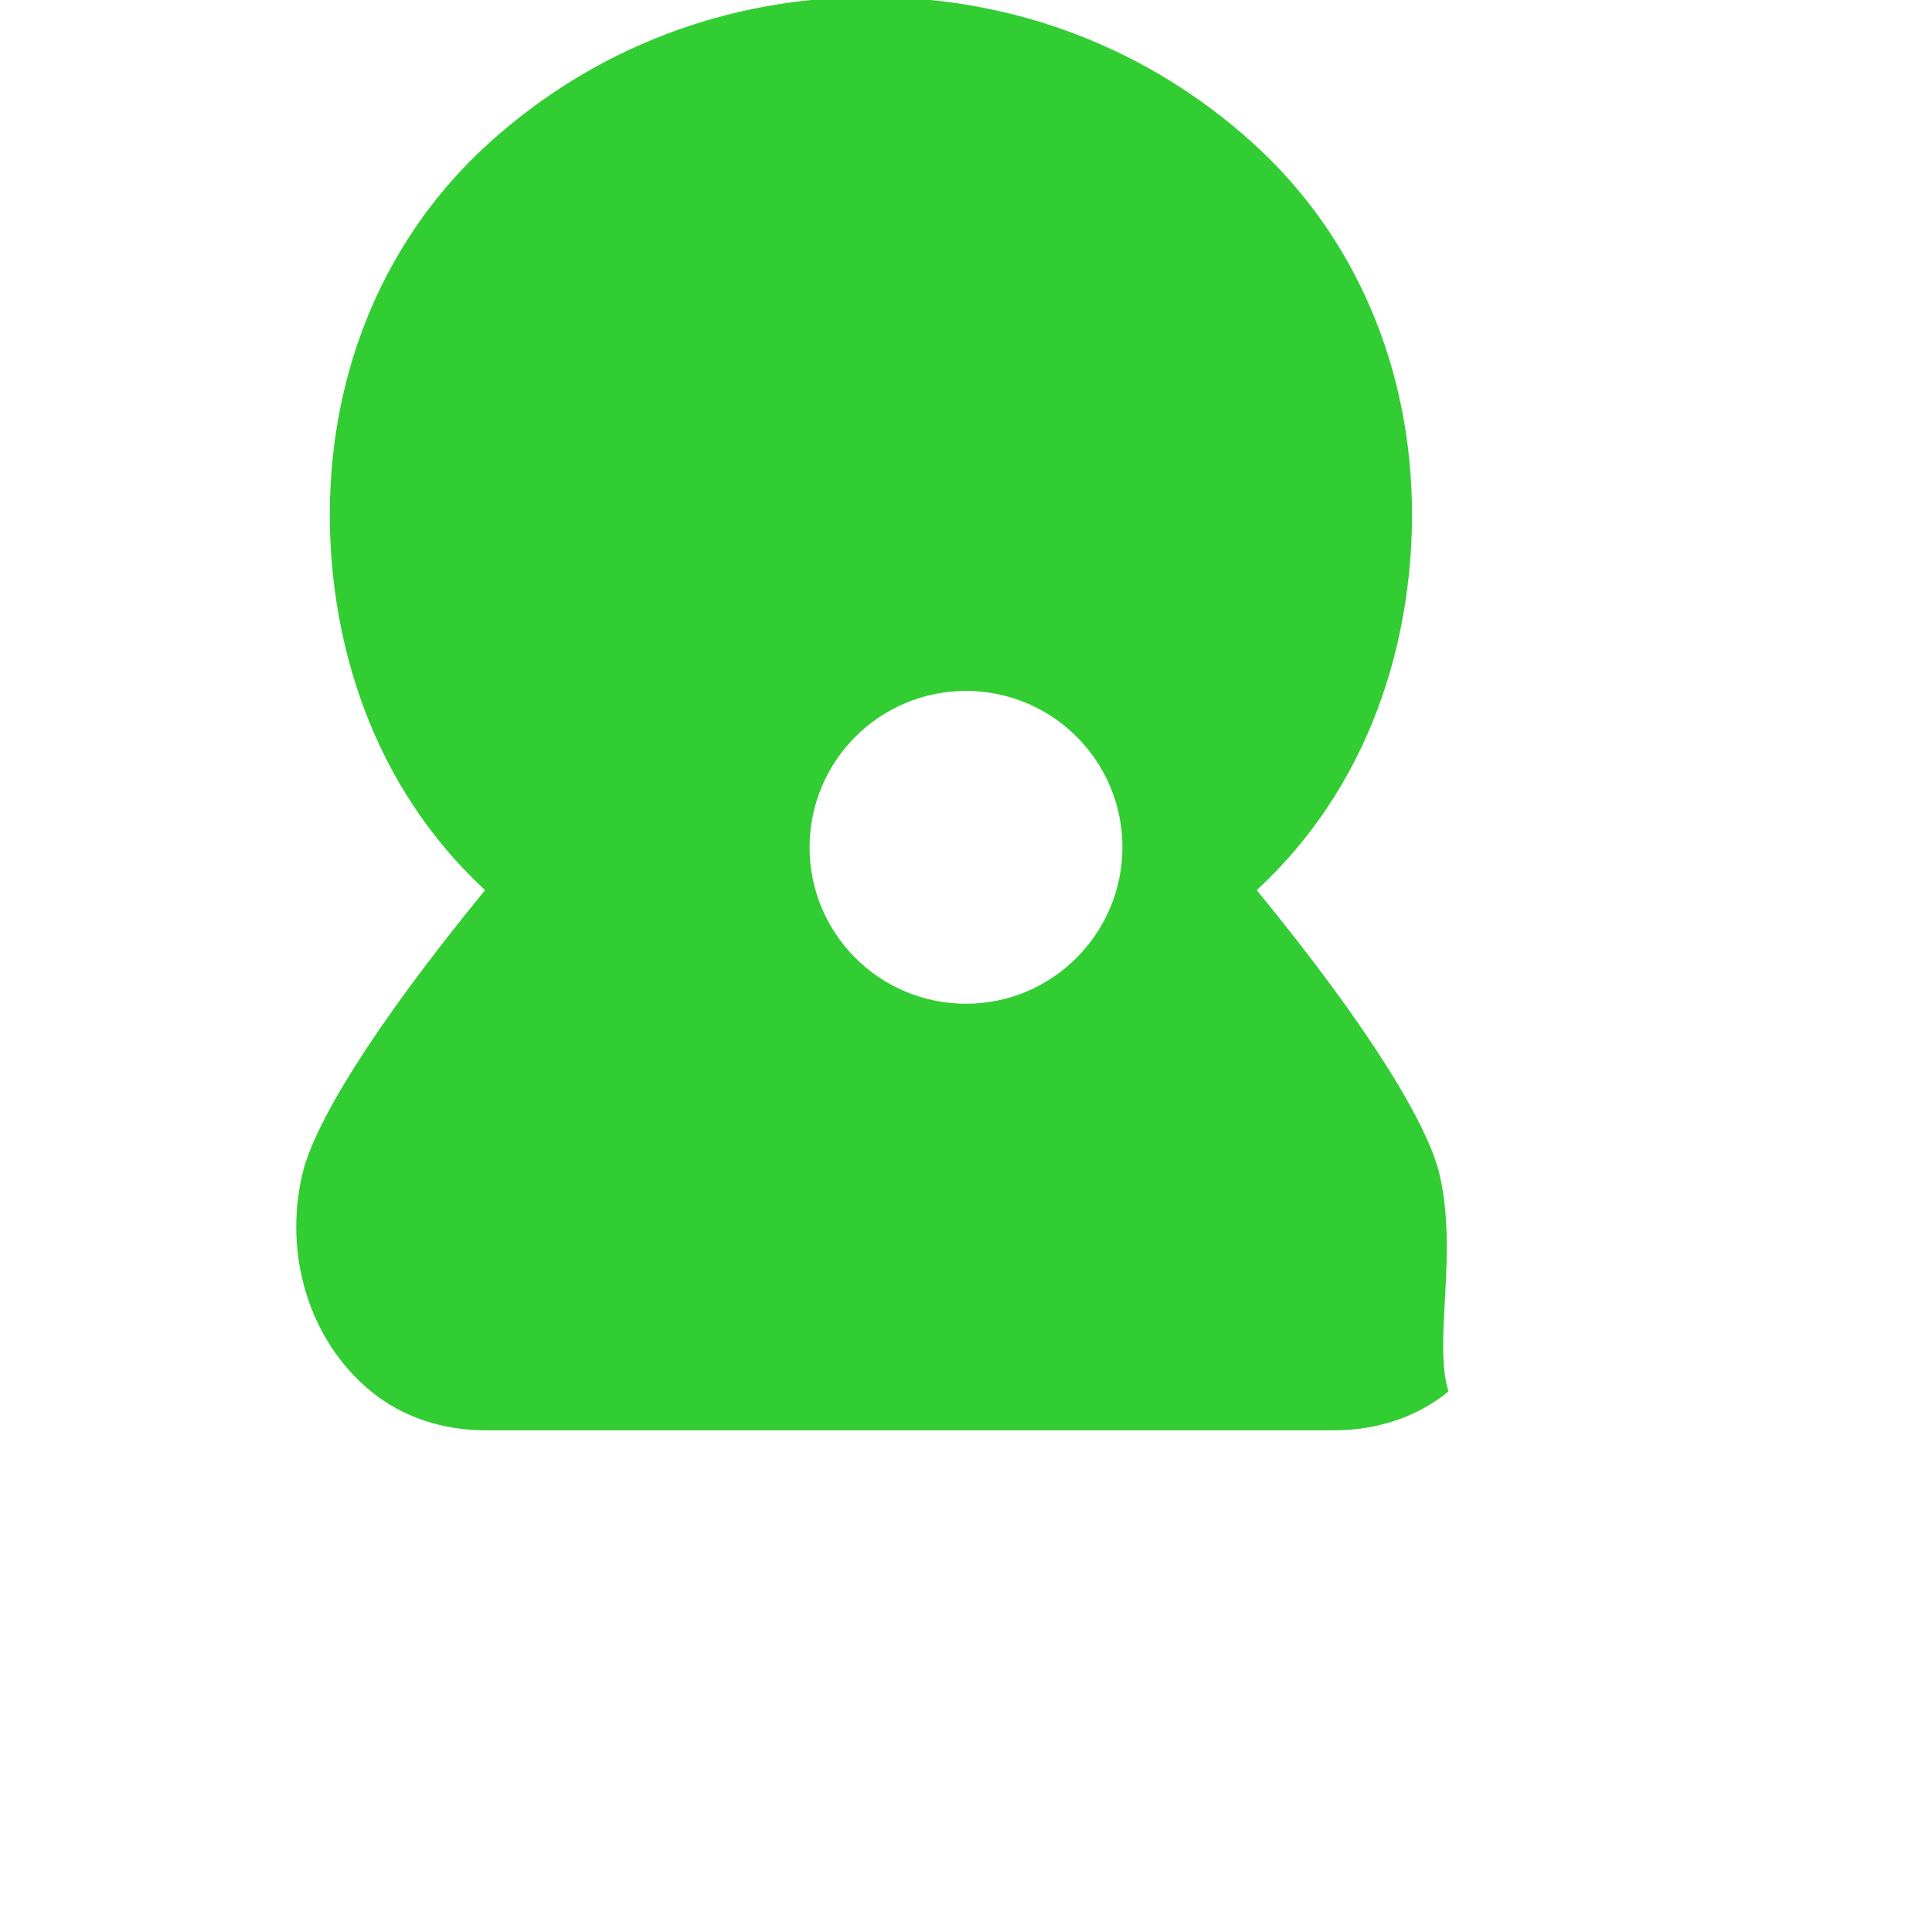 <svg xmlns="http://www.w3.org/2000/svg" viewBox="0 0 1024 1024" version="1.1">
  <g id="SVGRepo_bgCarrier" stroke-width="0"></g>
  <g id="SVGRepo_tracerCarrier" stroke-linecap="round" stroke-linejoin="round"></g>
  <g id="SVGRepo_iconCarrier">
    <path d="M762.9,622.1c-6.1-25.6-36.2-76.4-96.8-150.3c67.3-62.4,82.3-144.4,82.3-198.9c0-77.6-30-147.9-84.3-197 c-55.3-50.1-126-77.5-202.5-77.5c-76.5,0-147.2,27.4-202.5,77.5c-54.3,49.1-84.3,119.4-84.3,197c0,54.5,15.1,136.5,82.3,198.9 c-60.6,73.9-90.8,124.7-96.8,150.3c-10.1,42.7,3.4,88.4,36.4,115.4c16.6,13.6,38,20.6,60.6,20.6h224.9h224.9 c22.6,0,44.1-7,60.6-20.6C759.5,710.5,773,664.8,762.9,622.1z M512,532c-45.8,0-82.9-37.1-82.9-82.9S466.2,366.2,512,366.2 S594.9,403.3,594.9,449S557.8,532,512,532z" fill="#32CD32"></path>
  </g>
</svg>